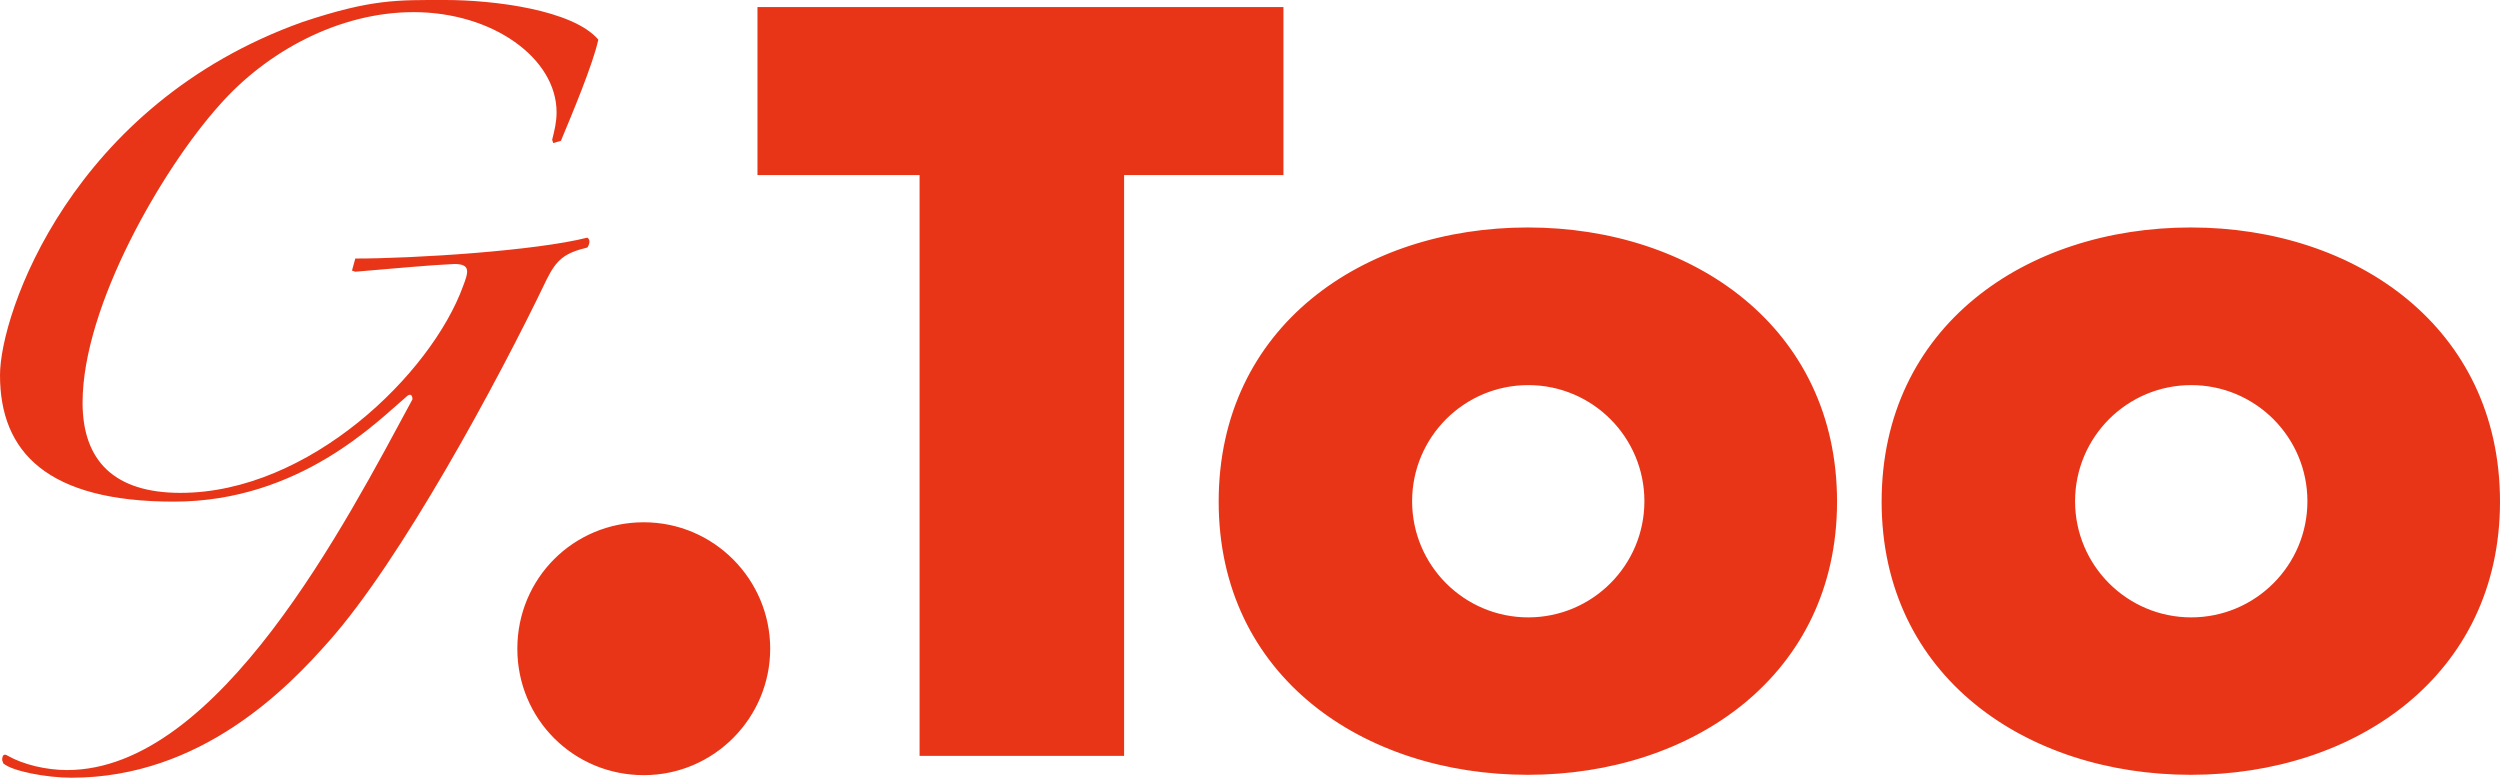 <svg xmlns="http://www.w3.org/2000/svg" id="_レイヤー_2" data-name="レイヤー 2" viewBox="0 0 379.06 117.92"><defs><style>.cls-1{fill:#e83517}</style></defs><g id="_レイヤー_1-2" data-name="レイヤー 1"><path d="M.5 115.75c1.34 1.17 6.51 2.17 10.34 2.17 19.68 0 32.85-13.68 39.02-20.68 10.85-12.18 25.52-39.2 33.03-54.87 1.5-3 2.67-4 6.17-4.84.33-.5.5-1.17 0-1.5-7.84 2-26.19 3.17-35.19 3.17l-.5 1.83.5.17c6-.5 11.17-1 15.01-1.17 2.5 0 2.17 1.17 1.34 3.34-4.84 13.34-23.35 31.36-42.86 31.36-10.01 0-14.84-4.84-14.84-13.68 0-14.68 12.17-35.52 20.68-45.03C40.36 7.84 51.36 1.84 62.71 1.84c12.01 0 21.68 7 21.68 15.18 0 1.5-.33 2.83-.67 4.17l.16.5 1.17-.34c1.66-4 4.83-11.51 5.67-15.34C86.89 1.5 74.88 0 67.54 0S56.37-.16 45.86 3.34C10.84 15.85 0 47.54 0 56.88c0 11.68 7.17 19.18 26.35 19.18s31.02-12.34 35.19-15.84c.66-.67 1-.34 1 .33-10.01 18.51-29.36 56.21-52.37 56.21-3.17 0-6.67-.84-9-2.17-.5-.33-.84-.17-.84.66l.17.5M97.61 79.19c-10.66 0-19.17 8.51-19.17 19.17s8.52 19.17 19.17 19.17 19.17-8.69 19.17-19.17-8.52-19.17-19.17-19.17ZM194.6 1.07h-79.75v25.47h24.58v88.07h31.01V26.54h24.16V1.07zM332.18 34.49c-25.03 0-46.88 15.02-46.88 41.57s22 41.42 46.88 41.42 46.88-15.02 46.88-41.42-21.85-41.57-46.88-41.57Zm.06 59.12c-9.72 0-17.61-7.89-17.61-17.61s7.88-17.61 17.61-17.61 17.62 7.89 17.62 17.61-7.89 17.61-17.62 17.61ZM231.66 34.49c-25.03 0-46.88 15.02-46.88 41.57s22 41.42 46.88 41.42 46.88-15.02 46.88-41.42-21.85-41.57-46.88-41.57Zm.06 59.12c-9.72 0-17.61-7.89-17.61-17.61s7.88-17.61 17.61-17.61 17.61 7.89 17.61 17.61-7.89 17.61-17.61 17.61Z" class="cls-1"/></g></svg>